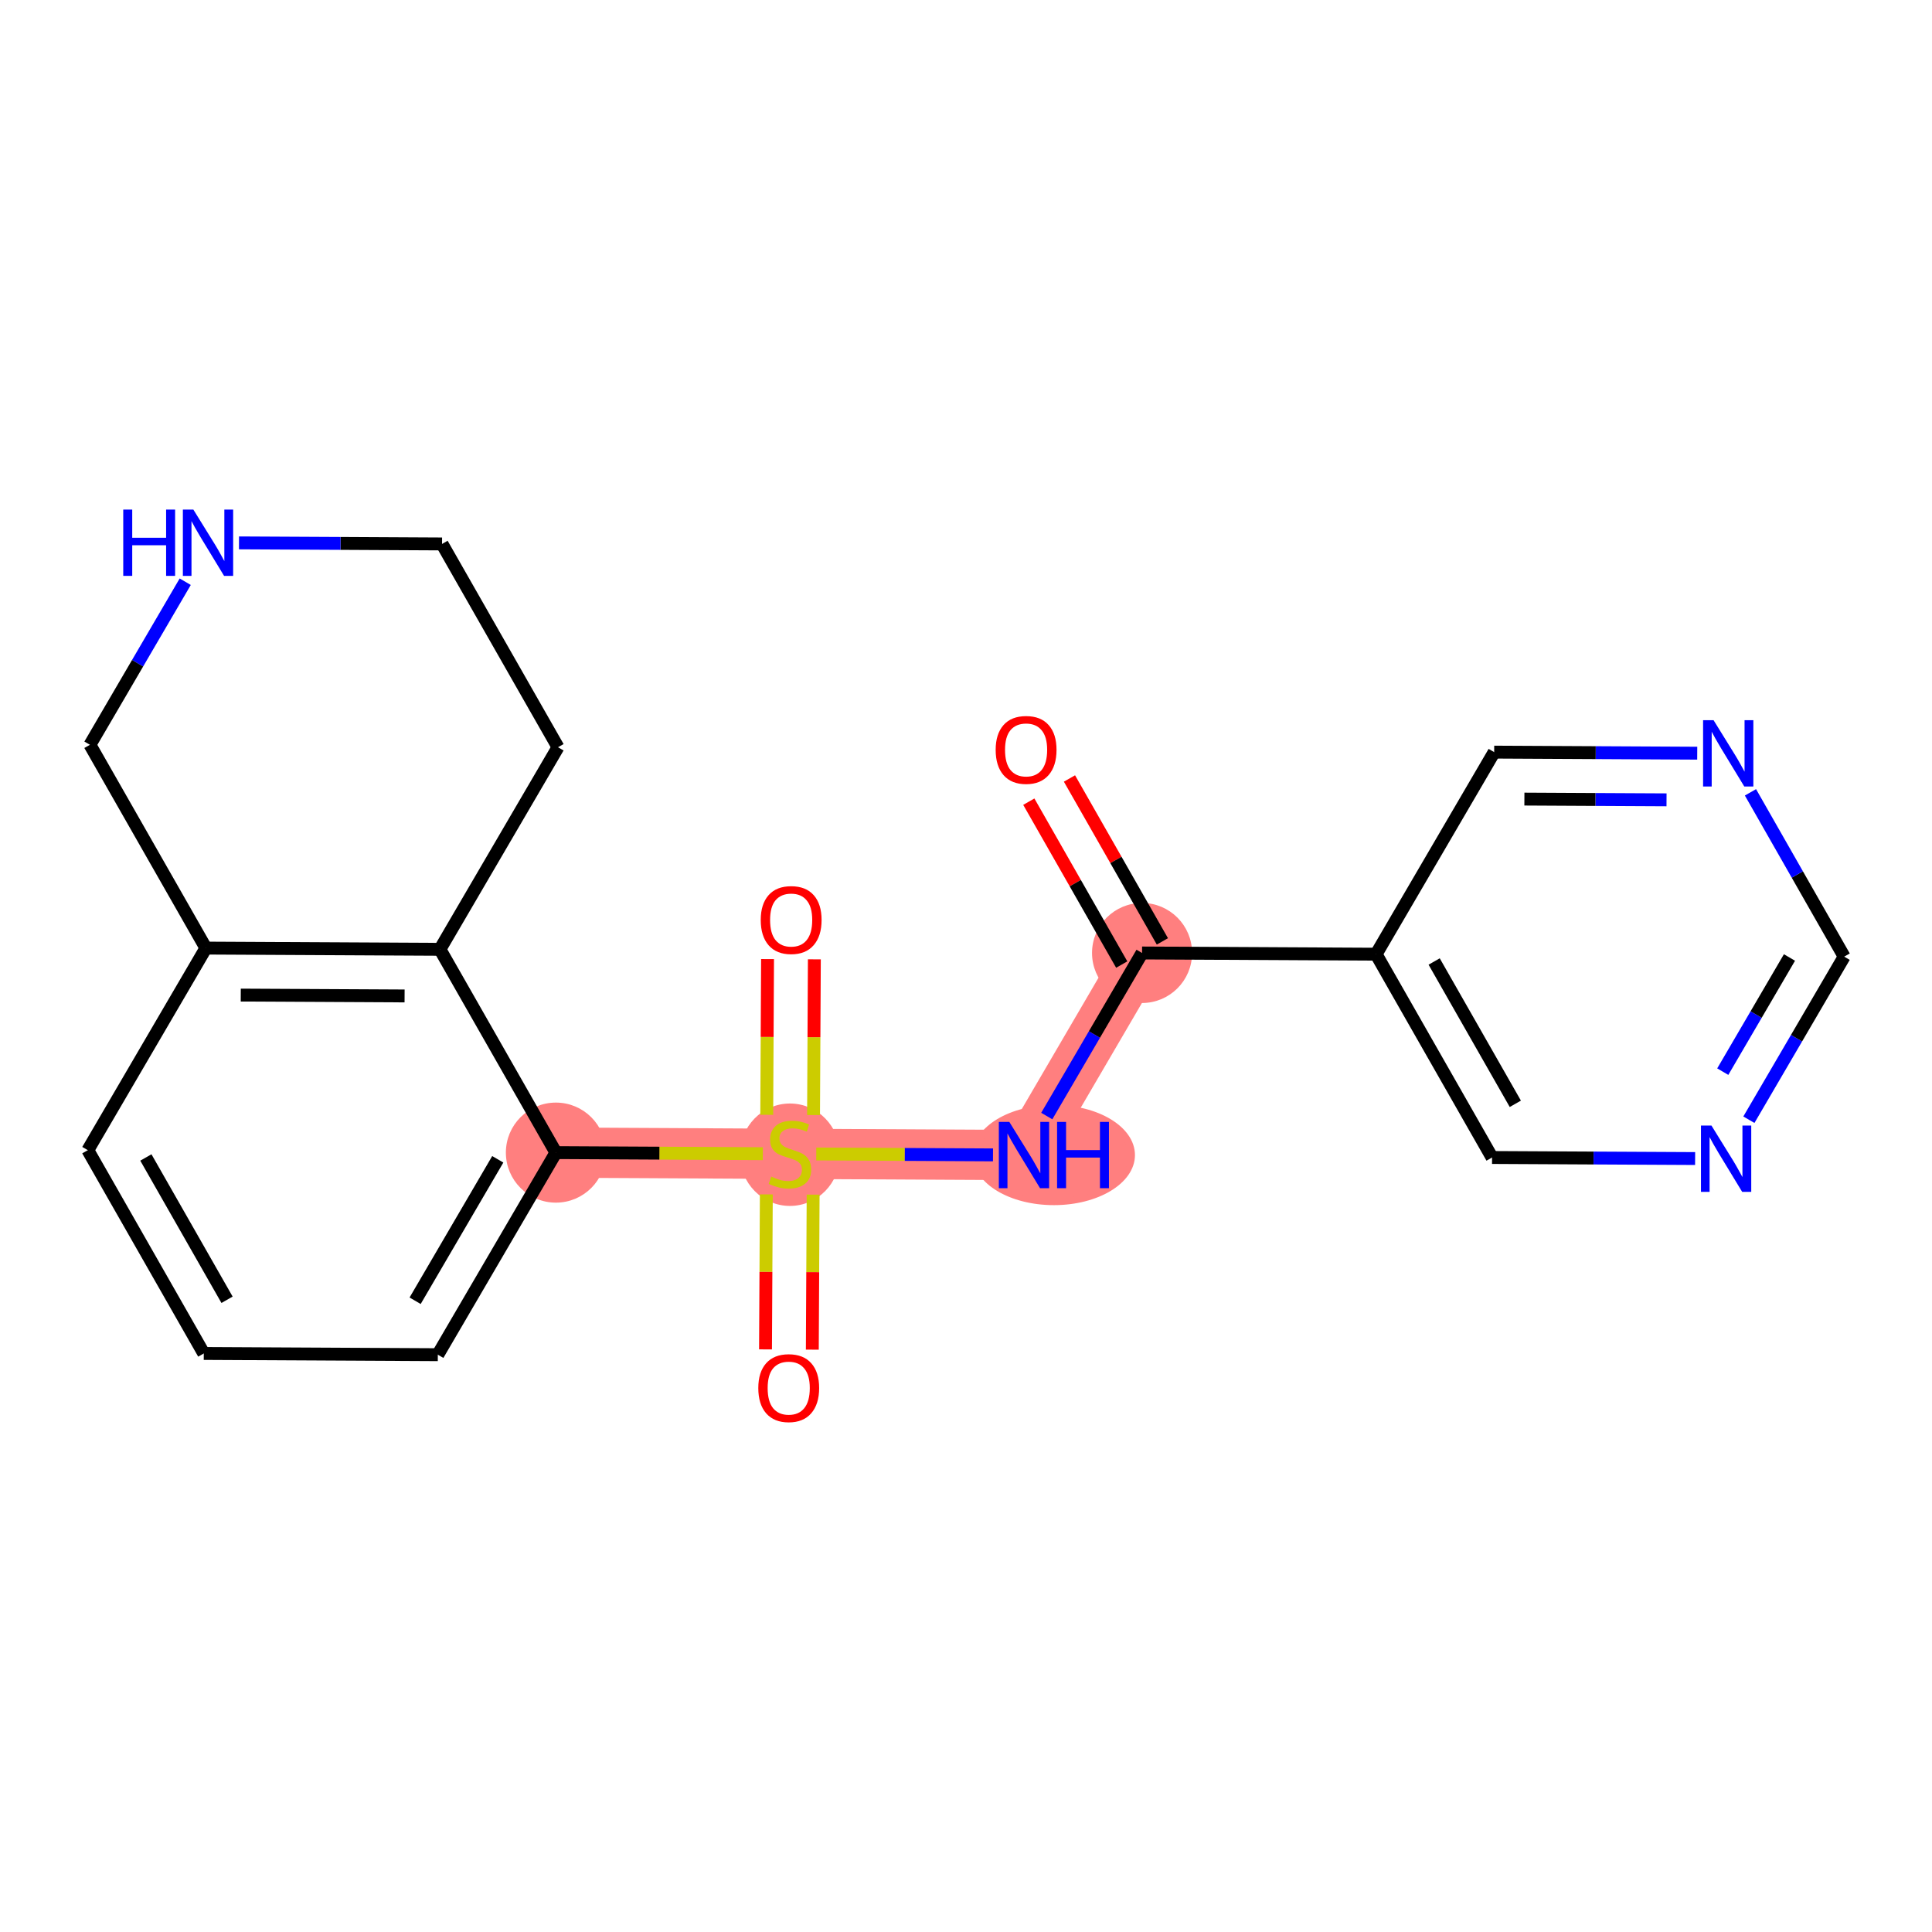 <?xml version='1.0' encoding='iso-8859-1'?>
<svg version='1.1' baseProfile='full'
              xmlns='http://www.w3.org/2000/svg'
                      xmlns:rdkit='http://www.rdkit.org/xml'
                      xmlns:xlink='http://www.w3.org/1999/xlink'
                  xml:space='preserve'
width='300px' height='300px' viewBox='0 0 300 300'>
<!-- END OF HEADER -->
<rect style='opacity:1.0;fill:#FFFFFF;stroke:none' width='300' height='300' x='0' y='0'> </rect>
<rect style='opacity:1.0;fill:#FFFFFF;stroke:none' width='300' height='300' x='0' y='0'> </rect>
<path d='M 177.338,147.978 L 159.003,179.356' style='fill:none;fill-rule:evenodd;stroke:#FF7F7F;stroke-width:7.8px;stroke-linecap:butt;stroke-linejoin:miter;stroke-opacity:1' />
<path d='M 159.003,179.356 L 122.662,179.166' style='fill:none;fill-rule:evenodd;stroke:#FF7F7F;stroke-width:7.8px;stroke-linecap:butt;stroke-linejoin:miter;stroke-opacity:1' />
<path d='M 122.662,179.166 L 86.32,178.977' style='fill:none;fill-rule:evenodd;stroke:#FF7F7F;stroke-width:7.8px;stroke-linecap:butt;stroke-linejoin:miter;stroke-opacity:1' />
<ellipse cx='177.338' cy='147.978' rx='7.268' ry='7.268'  style='fill:#FF7F7F;fill-rule:evenodd;stroke:#FF7F7F;stroke-width:1.0px;stroke-linecap:butt;stroke-linejoin:miter;stroke-opacity:1' />
<ellipse cx='163.648' cy='179.356' rx='12.088' ry='7.278'  style='fill:#FF7F7F;fill-rule:evenodd;stroke:#FF7F7F;stroke-width:1.0px;stroke-linecap:butt;stroke-linejoin:miter;stroke-opacity:1' />
<ellipse cx='122.662' cy='179.304' rx='7.268' ry='7.452'  style='fill:#FF7F7F;fill-rule:evenodd;stroke:#FF7F7F;stroke-width:1.0px;stroke-linecap:butt;stroke-linejoin:miter;stroke-opacity:1' />
<ellipse cx='86.32' cy='178.977' rx='7.268' ry='7.268'  style='fill:#FF7F7F;fill-rule:evenodd;stroke:#FF7F7F;stroke-width:1.0px;stroke-linecap:butt;stroke-linejoin:miter;stroke-opacity:1' />
<path class='bond-0 atom-0 atom-1' d='M 159.753,124.483 L 166.967,137.131' style='fill:none;fill-rule:evenodd;stroke:#FF0000;stroke-width:2.0px;stroke-linecap:butt;stroke-linejoin:miter;stroke-opacity:1' />
<path class='bond-0 atom-0 atom-1' d='M 166.967,137.131 L 174.182,149.778' style='fill:none;fill-rule:evenodd;stroke:#000000;stroke-width:2.0px;stroke-linecap:butt;stroke-linejoin:miter;stroke-opacity:1' />
<path class='bond-0 atom-0 atom-1' d='M 166.066,120.882 L 173.281,133.53' style='fill:none;fill-rule:evenodd;stroke:#FF0000;stroke-width:2.0px;stroke-linecap:butt;stroke-linejoin:miter;stroke-opacity:1' />
<path class='bond-0 atom-0 atom-1' d='M 173.281,133.53 L 180.495,146.177' style='fill:none;fill-rule:evenodd;stroke:#000000;stroke-width:2.0px;stroke-linecap:butt;stroke-linejoin:miter;stroke-opacity:1' />
<path class='bond-1 atom-1 atom-2' d='M 177.338,147.978 L 169.94,160.64' style='fill:none;fill-rule:evenodd;stroke:#000000;stroke-width:2.0px;stroke-linecap:butt;stroke-linejoin:miter;stroke-opacity:1' />
<path class='bond-1 atom-1 atom-2' d='M 169.94,160.64 L 162.541,173.301' style='fill:none;fill-rule:evenodd;stroke:#0000FF;stroke-width:2.0px;stroke-linecap:butt;stroke-linejoin:miter;stroke-opacity:1' />
<path class='bond-15 atom-1 atom-16' d='M 177.338,147.978 L 213.68,148.167' style='fill:none;fill-rule:evenodd;stroke:#000000;stroke-width:2.0px;stroke-linecap:butt;stroke-linejoin:miter;stroke-opacity:1' />
<path class='bond-2 atom-2 atom-3' d='M 154.192,179.331 L 140.471,179.259' style='fill:none;fill-rule:evenodd;stroke:#0000FF;stroke-width:2.0px;stroke-linecap:butt;stroke-linejoin:miter;stroke-opacity:1' />
<path class='bond-2 atom-2 atom-3' d='M 140.471,179.259 L 126.75,179.188' style='fill:none;fill-rule:evenodd;stroke:#CCCC00;stroke-width:2.0px;stroke-linecap:butt;stroke-linejoin:miter;stroke-opacity:1' />
<path class='bond-3 atom-3 atom-4' d='M 118.994,185.464 L 118.932,197.499' style='fill:none;fill-rule:evenodd;stroke:#CCCC00;stroke-width:2.0px;stroke-linecap:butt;stroke-linejoin:miter;stroke-opacity:1' />
<path class='bond-3 atom-3 atom-4' d='M 118.932,197.499 L 118.869,209.534' style='fill:none;fill-rule:evenodd;stroke:#FF0000;stroke-width:2.0px;stroke-linecap:butt;stroke-linejoin:miter;stroke-opacity:1' />
<path class='bond-3 atom-3 atom-4' d='M 126.263,185.502 L 126.2,197.537' style='fill:none;fill-rule:evenodd;stroke:#CCCC00;stroke-width:2.0px;stroke-linecap:butt;stroke-linejoin:miter;stroke-opacity:1' />
<path class='bond-3 atom-3 atom-4' d='M 126.2,197.537 L 126.137,209.572' style='fill:none;fill-rule:evenodd;stroke:#FF0000;stroke-width:2.0px;stroke-linecap:butt;stroke-linejoin:miter;stroke-opacity:1' />
<path class='bond-4 atom-3 atom-5' d='M 126.327,173.145 L 126.39,161.055' style='fill:none;fill-rule:evenodd;stroke:#CCCC00;stroke-width:2.0px;stroke-linecap:butt;stroke-linejoin:miter;stroke-opacity:1' />
<path class='bond-4 atom-3 atom-5' d='M 126.39,161.055 L 126.453,148.965' style='fill:none;fill-rule:evenodd;stroke:#FF0000;stroke-width:2.0px;stroke-linecap:butt;stroke-linejoin:miter;stroke-opacity:1' />
<path class='bond-4 atom-3 atom-5' d='M 119.059,173.107 L 119.122,161.017' style='fill:none;fill-rule:evenodd;stroke:#CCCC00;stroke-width:2.0px;stroke-linecap:butt;stroke-linejoin:miter;stroke-opacity:1' />
<path class='bond-4 atom-3 atom-5' d='M 119.122,161.017 L 119.185,148.927' style='fill:none;fill-rule:evenodd;stroke:#FF0000;stroke-width:2.0px;stroke-linecap:butt;stroke-linejoin:miter;stroke-opacity:1' />
<path class='bond-5 atom-3 atom-6' d='M 118.453,179.144 L 102.387,179.061' style='fill:none;fill-rule:evenodd;stroke:#CCCC00;stroke-width:2.0px;stroke-linecap:butt;stroke-linejoin:miter;stroke-opacity:1' />
<path class='bond-5 atom-3 atom-6' d='M 102.387,179.061 L 86.32,178.977' style='fill:none;fill-rule:evenodd;stroke:#000000;stroke-width:2.0px;stroke-linecap:butt;stroke-linejoin:miter;stroke-opacity:1' />
<path class='bond-6 atom-6 atom-7' d='M 86.32,178.977 L 67.985,210.355' style='fill:none;fill-rule:evenodd;stroke:#000000;stroke-width:2.0px;stroke-linecap:butt;stroke-linejoin:miter;stroke-opacity:1' />
<path class='bond-6 atom-6 atom-7' d='M 77.294,180.017 L 64.46,201.981' style='fill:none;fill-rule:evenodd;stroke:#000000;stroke-width:2.0px;stroke-linecap:butt;stroke-linejoin:miter;stroke-opacity:1' />
<path class='bond-21 atom-11 atom-6' d='M 68.313,147.409 L 86.32,178.977' style='fill:none;fill-rule:evenodd;stroke:#000000;stroke-width:2.0px;stroke-linecap:butt;stroke-linejoin:miter;stroke-opacity:1' />
<path class='bond-7 atom-7 atom-8' d='M 67.985,210.355 L 31.643,210.165' style='fill:none;fill-rule:evenodd;stroke:#000000;stroke-width:2.0px;stroke-linecap:butt;stroke-linejoin:miter;stroke-opacity:1' />
<path class='bond-8 atom-8 atom-9' d='M 31.643,210.165 L 13.636,178.598' style='fill:none;fill-rule:evenodd;stroke:#000000;stroke-width:2.0px;stroke-linecap:butt;stroke-linejoin:miter;stroke-opacity:1' />
<path class='bond-8 atom-8 atom-9' d='M 35.256,201.829 L 22.651,179.732' style='fill:none;fill-rule:evenodd;stroke:#000000;stroke-width:2.0px;stroke-linecap:butt;stroke-linejoin:miter;stroke-opacity:1' />
<path class='bond-9 atom-9 atom-10' d='M 13.636,178.598 L 31.971,147.22' style='fill:none;fill-rule:evenodd;stroke:#000000;stroke-width:2.0px;stroke-linecap:butt;stroke-linejoin:miter;stroke-opacity:1' />
<path class='bond-10 atom-10 atom-11' d='M 31.971,147.22 L 68.313,147.409' style='fill:none;fill-rule:evenodd;stroke:#000000;stroke-width:2.0px;stroke-linecap:butt;stroke-linejoin:miter;stroke-opacity:1' />
<path class='bond-10 atom-10 atom-11' d='M 37.385,154.516 L 62.824,154.649' style='fill:none;fill-rule:evenodd;stroke:#000000;stroke-width:2.0px;stroke-linecap:butt;stroke-linejoin:miter;stroke-opacity:1' />
<path class='bond-23 atom-15 atom-10' d='M 13.965,115.652 L 31.971,147.22' style='fill:none;fill-rule:evenodd;stroke:#000000;stroke-width:2.0px;stroke-linecap:butt;stroke-linejoin:miter;stroke-opacity:1' />
<path class='bond-11 atom-11 atom-12' d='M 68.313,147.409 L 86.648,116.031' style='fill:none;fill-rule:evenodd;stroke:#000000;stroke-width:2.0px;stroke-linecap:butt;stroke-linejoin:miter;stroke-opacity:1' />
<path class='bond-12 atom-12 atom-13' d='M 86.648,116.031 L 68.641,84.463' style='fill:none;fill-rule:evenodd;stroke:#000000;stroke-width:2.0px;stroke-linecap:butt;stroke-linejoin:miter;stroke-opacity:1' />
<path class='bond-13 atom-13 atom-14' d='M 68.641,84.463 L 52.876,84.381' style='fill:none;fill-rule:evenodd;stroke:#000000;stroke-width:2.0px;stroke-linecap:butt;stroke-linejoin:miter;stroke-opacity:1' />
<path class='bond-13 atom-13 atom-14' d='M 52.876,84.381 L 37.111,84.299' style='fill:none;fill-rule:evenodd;stroke:#0000FF;stroke-width:2.0px;stroke-linecap:butt;stroke-linejoin:miter;stroke-opacity:1' />
<path class='bond-14 atom-14 atom-15' d='M 28.762,90.329 L 21.363,102.99' style='fill:none;fill-rule:evenodd;stroke:#0000FF;stroke-width:2.0px;stroke-linecap:butt;stroke-linejoin:miter;stroke-opacity:1' />
<path class='bond-14 atom-14 atom-15' d='M 21.363,102.99 L 13.965,115.652' style='fill:none;fill-rule:evenodd;stroke:#000000;stroke-width:2.0px;stroke-linecap:butt;stroke-linejoin:miter;stroke-opacity:1' />
<path class='bond-16 atom-16 atom-17' d='M 213.68,148.167 L 231.687,179.735' style='fill:none;fill-rule:evenodd;stroke:#000000;stroke-width:2.0px;stroke-linecap:butt;stroke-linejoin:miter;stroke-opacity:1' />
<path class='bond-16 atom-16 atom-17' d='M 222.695,149.301 L 235.299,171.399' style='fill:none;fill-rule:evenodd;stroke:#000000;stroke-width:2.0px;stroke-linecap:butt;stroke-linejoin:miter;stroke-opacity:1' />
<path class='bond-22 atom-21 atom-16' d='M 232.015,116.789 L 213.68,148.167' style='fill:none;fill-rule:evenodd;stroke:#000000;stroke-width:2.0px;stroke-linecap:butt;stroke-linejoin:miter;stroke-opacity:1' />
<path class='bond-17 atom-17 atom-18' d='M 231.687,179.735 L 247.452,179.817' style='fill:none;fill-rule:evenodd;stroke:#000000;stroke-width:2.0px;stroke-linecap:butt;stroke-linejoin:miter;stroke-opacity:1' />
<path class='bond-17 atom-17 atom-18' d='M 247.452,179.817 L 263.217,179.899' style='fill:none;fill-rule:evenodd;stroke:#0000FF;stroke-width:2.0px;stroke-linecap:butt;stroke-linejoin:miter;stroke-opacity:1' />
<path class='bond-18 atom-18 atom-19' d='M 271.566,173.87 L 278.965,161.208' style='fill:none;fill-rule:evenodd;stroke:#0000FF;stroke-width:2.0px;stroke-linecap:butt;stroke-linejoin:miter;stroke-opacity:1' />
<path class='bond-18 atom-18 atom-19' d='M 278.965,161.208 L 286.364,148.546' style='fill:none;fill-rule:evenodd;stroke:#000000;stroke-width:2.0px;stroke-linecap:butt;stroke-linejoin:miter;stroke-opacity:1' />
<path class='bond-18 atom-18 atom-19' d='M 267.51,166.404 L 272.689,157.541' style='fill:none;fill-rule:evenodd;stroke:#0000FF;stroke-width:2.0px;stroke-linecap:butt;stroke-linejoin:miter;stroke-opacity:1' />
<path class='bond-18 atom-18 atom-19' d='M 272.689,157.541 L 277.868,148.678' style='fill:none;fill-rule:evenodd;stroke:#000000;stroke-width:2.0px;stroke-linecap:butt;stroke-linejoin:miter;stroke-opacity:1' />
<path class='bond-19 atom-19 atom-20' d='M 286.364,148.546 L 279.087,135.79' style='fill:none;fill-rule:evenodd;stroke:#000000;stroke-width:2.0px;stroke-linecap:butt;stroke-linejoin:miter;stroke-opacity:1' />
<path class='bond-19 atom-19 atom-20' d='M 279.087,135.79 L 271.811,123.033' style='fill:none;fill-rule:evenodd;stroke:#0000FF;stroke-width:2.0px;stroke-linecap:butt;stroke-linejoin:miter;stroke-opacity:1' />
<path class='bond-20 atom-20 atom-21' d='M 263.545,116.954 L 247.78,116.871' style='fill:none;fill-rule:evenodd;stroke:#0000FF;stroke-width:2.0px;stroke-linecap:butt;stroke-linejoin:miter;stroke-opacity:1' />
<path class='bond-20 atom-20 atom-21' d='M 247.78,116.871 L 232.015,116.789' style='fill:none;fill-rule:evenodd;stroke:#000000;stroke-width:2.0px;stroke-linecap:butt;stroke-linejoin:miter;stroke-opacity:1' />
<path class='bond-20 atom-20 atom-21' d='M 258.778,124.197 L 247.742,124.14' style='fill:none;fill-rule:evenodd;stroke:#0000FF;stroke-width:2.0px;stroke-linecap:butt;stroke-linejoin:miter;stroke-opacity:1' />
<path class='bond-20 atom-20 atom-21' d='M 247.742,124.14 L 236.707,124.082' style='fill:none;fill-rule:evenodd;stroke:#000000;stroke-width:2.0px;stroke-linecap:butt;stroke-linejoin:miter;stroke-opacity:1' />
<path  class='atom-0' d='M 154.607 116.439
Q 154.607 113.968, 155.828 112.587
Q 157.049 111.206, 159.332 111.206
Q 161.614 111.206, 162.835 112.587
Q 164.056 113.968, 164.056 116.439
Q 164.056 118.94, 162.821 120.364
Q 161.585 121.774, 159.332 121.774
Q 157.064 121.774, 155.828 120.364
Q 154.607 118.954, 154.607 116.439
M 159.332 120.611
Q 160.902 120.611, 161.745 119.565
Q 162.602 118.503, 162.602 116.439
Q 162.602 114.419, 161.745 113.401
Q 160.902 112.369, 159.332 112.369
Q 157.762 112.369, 156.904 113.386
Q 156.061 114.404, 156.061 116.439
Q 156.061 118.518, 156.904 119.565
Q 157.762 120.611, 159.332 120.611
' fill='#FF0000'/>
<path  class='atom-2' d='M 156.728 174.21
L 160.101 179.661
Q 160.435 180.199, 160.973 181.173
Q 161.511 182.147, 161.54 182.205
L 161.54 174.21
L 162.907 174.21
L 162.907 184.502
L 161.496 184.502
L 157.877 178.542
Q 157.455 177.844, 157.005 177.045
Q 156.568 176.245, 156.438 175.998
L 156.438 184.502
L 155.1 184.502
L 155.1 174.21
L 156.728 174.21
' fill='#0000FF'/>
<path  class='atom-2' d='M 164.142 174.21
L 165.538 174.21
L 165.538 178.585
L 170.8 178.585
L 170.8 174.21
L 172.196 174.21
L 172.196 184.502
L 170.8 184.502
L 170.8 179.748
L 165.538 179.748
L 165.538 184.502
L 164.142 184.502
L 164.142 174.21
' fill='#0000FF'/>
<path  class='atom-3' d='M 119.754 182.699
Q 119.871 182.742, 120.35 182.946
Q 120.83 183.149, 121.353 183.28
Q 121.891 183.397, 122.414 183.397
Q 123.388 183.397, 123.955 182.931
Q 124.522 182.452, 124.522 181.623
Q 124.522 181.056, 124.232 180.707
Q 123.955 180.358, 123.519 180.169
Q 123.083 179.98, 122.356 179.762
Q 121.441 179.486, 120.888 179.224
Q 120.35 178.963, 119.958 178.41
Q 119.58 177.858, 119.58 176.928
Q 119.58 175.634, 120.452 174.834
Q 121.339 174.035, 123.083 174.035
Q 124.275 174.035, 125.627 174.602
L 125.293 175.721
Q 124.057 175.212, 123.127 175.212
Q 122.124 175.212, 121.571 175.634
Q 121.019 176.041, 121.033 176.753
Q 121.033 177.306, 121.31 177.64
Q 121.6 177.974, 122.007 178.163
Q 122.429 178.352, 123.127 178.57
Q 124.057 178.861, 124.61 179.152
Q 125.162 179.443, 125.554 180.039
Q 125.961 180.62, 125.961 181.623
Q 125.961 183.048, 125.002 183.818
Q 124.057 184.574, 122.473 184.574
Q 121.557 184.574, 120.859 184.371
Q 120.176 184.182, 119.362 183.847
L 119.754 182.699
' fill='#CCCC00'/>
<path  class='atom-4' d='M 117.748 215.537
Q 117.748 213.066, 118.969 211.685
Q 120.19 210.304, 122.472 210.304
Q 124.754 210.304, 125.975 211.685
Q 127.197 213.066, 127.197 215.537
Q 127.197 218.038, 125.961 219.462
Q 124.725 220.872, 122.472 220.872
Q 120.204 220.872, 118.969 219.462
Q 117.748 218.052, 117.748 215.537
M 122.472 219.709
Q 124.042 219.709, 124.885 218.663
Q 125.743 217.601, 125.743 215.537
Q 125.743 213.517, 124.885 212.499
Q 124.042 211.467, 122.472 211.467
Q 120.902 211.467, 120.044 212.484
Q 119.201 213.502, 119.201 215.537
Q 119.201 217.616, 120.044 218.663
Q 120.902 219.709, 122.472 219.709
' fill='#FF0000'/>
<path  class='atom-5' d='M 118.127 142.854
Q 118.127 140.382, 119.348 139.001
Q 120.569 137.62, 122.851 137.62
Q 125.133 137.62, 126.355 139.001
Q 127.576 140.382, 127.576 142.854
Q 127.576 145.354, 126.34 146.779
Q 125.104 148.189, 122.851 148.189
Q 120.583 148.189, 119.348 146.779
Q 118.127 145.369, 118.127 142.854
M 122.851 147.026
Q 124.421 147.026, 125.264 145.979
Q 126.122 144.918, 126.122 142.854
Q 126.122 140.833, 125.264 139.815
Q 124.421 138.783, 122.851 138.783
Q 121.281 138.783, 120.423 139.801
Q 119.58 140.819, 119.58 142.854
Q 119.58 144.932, 120.423 145.979
Q 121.281 147.026, 122.851 147.026
' fill='#FF0000'/>
<path  class='atom-14' d='M 19.137 79.128
L 20.532 79.128
L 20.532 83.503
L 25.794 83.503
L 25.794 79.128
L 27.19 79.128
L 27.19 89.42
L 25.794 89.42
L 25.794 84.666
L 20.532 84.666
L 20.532 89.42
L 19.137 89.42
L 19.137 79.128
' fill='#0000FF'/>
<path  class='atom-14' d='M 30.025 79.128
L 33.397 84.579
Q 33.732 85.117, 34.269 86.091
Q 34.807 87.065, 34.836 87.123
L 34.836 79.128
L 36.203 79.128
L 36.203 89.42
L 34.793 89.42
L 31.173 83.46
Q 30.752 82.762, 30.301 81.963
Q 29.865 81.163, 29.734 80.916
L 29.734 89.42
L 28.396 89.42
L 28.396 79.128
L 30.025 79.128
' fill='#0000FF'/>
<path  class='atom-18' d='M 265.754 174.778
L 269.126 180.23
Q 269.46 180.768, 269.998 181.742
Q 270.536 182.716, 270.565 182.774
L 270.565 174.778
L 271.932 174.778
L 271.932 185.071
L 270.522 185.071
L 266.902 179.11
Q 266.48 178.413, 266.03 177.613
Q 265.594 176.814, 265.463 176.567
L 265.463 185.071
L 264.125 185.071
L 264.125 174.778
L 265.754 174.778
' fill='#0000FF'/>
<path  class='atom-20' d='M 266.082 111.833
L 269.454 117.284
Q 269.789 117.822, 270.327 118.796
Q 270.865 119.77, 270.894 119.828
L 270.894 111.833
L 272.26 111.833
L 272.26 122.125
L 270.85 122.125
L 267.23 116.165
Q 266.809 115.467, 266.358 114.667
Q 265.922 113.868, 265.791 113.621
L 265.791 122.125
L 264.454 122.125
L 264.454 111.833
L 266.082 111.833
' fill='#0000FF'/>
</svg>
